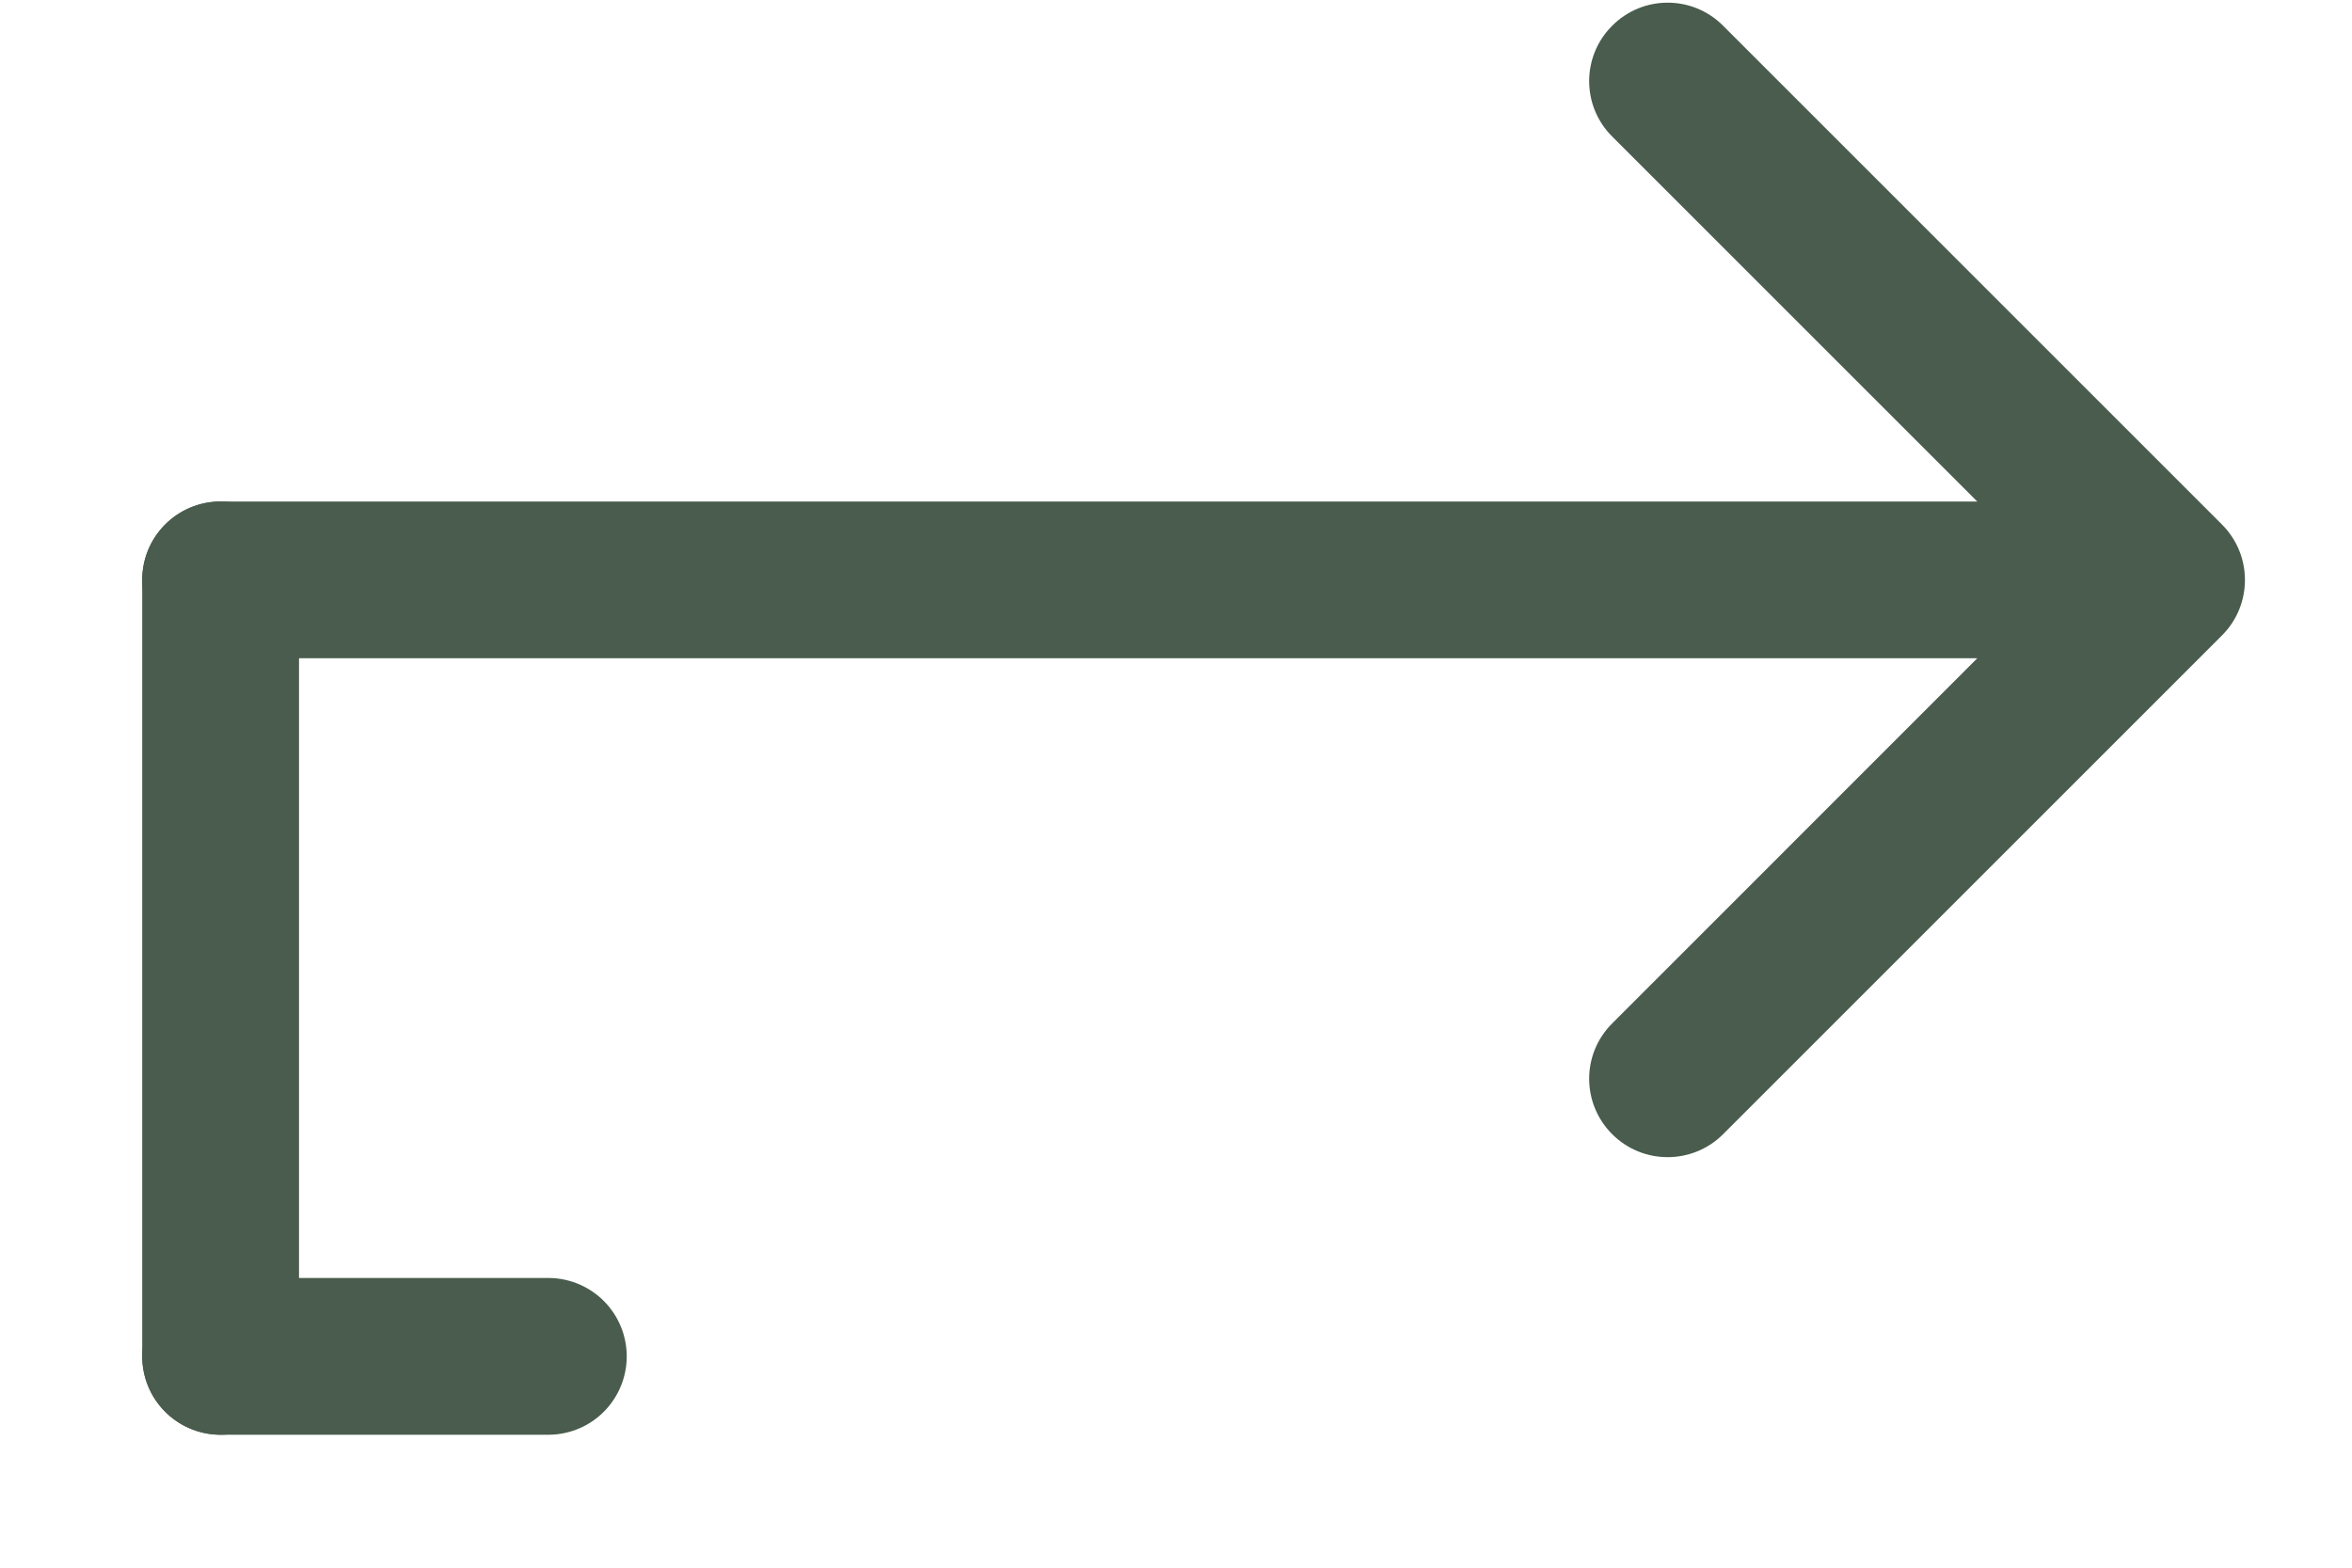 <?xml version="1.0" encoding="UTF-8"?> <svg xmlns="http://www.w3.org/2000/svg" width="15" height="10" viewBox="0 0 15 10" fill="none"><path d="M1.407 3.199C1.131 3.199 0.907 3.423 0.907 3.699C0.907 3.975 1.131 4.199 1.407 4.199L1.407 3.199ZM14.171 4.053C14.366 3.858 14.366 3.541 14.171 3.346L10.989 0.164C10.794 -0.032 10.477 -0.032 10.282 0.164C10.086 0.359 10.086 0.676 10.282 0.871L13.11 3.699L10.282 6.528C10.086 6.723 10.086 7.039 10.282 7.235C10.477 7.43 10.794 7.43 10.989 7.235L14.171 4.053ZM1.407 4.199L13.817 4.199L13.817 3.199L1.407 3.199L1.407 4.199Z" fill="#495C4D"></path><path d="M1.407 3.699L1.407 8.652" stroke="#495C4D" stroke-linecap="round"></path><path d="M3.497 8.652L1.407 8.652" stroke="#495C4D" stroke-linecap="round"></path></svg> 